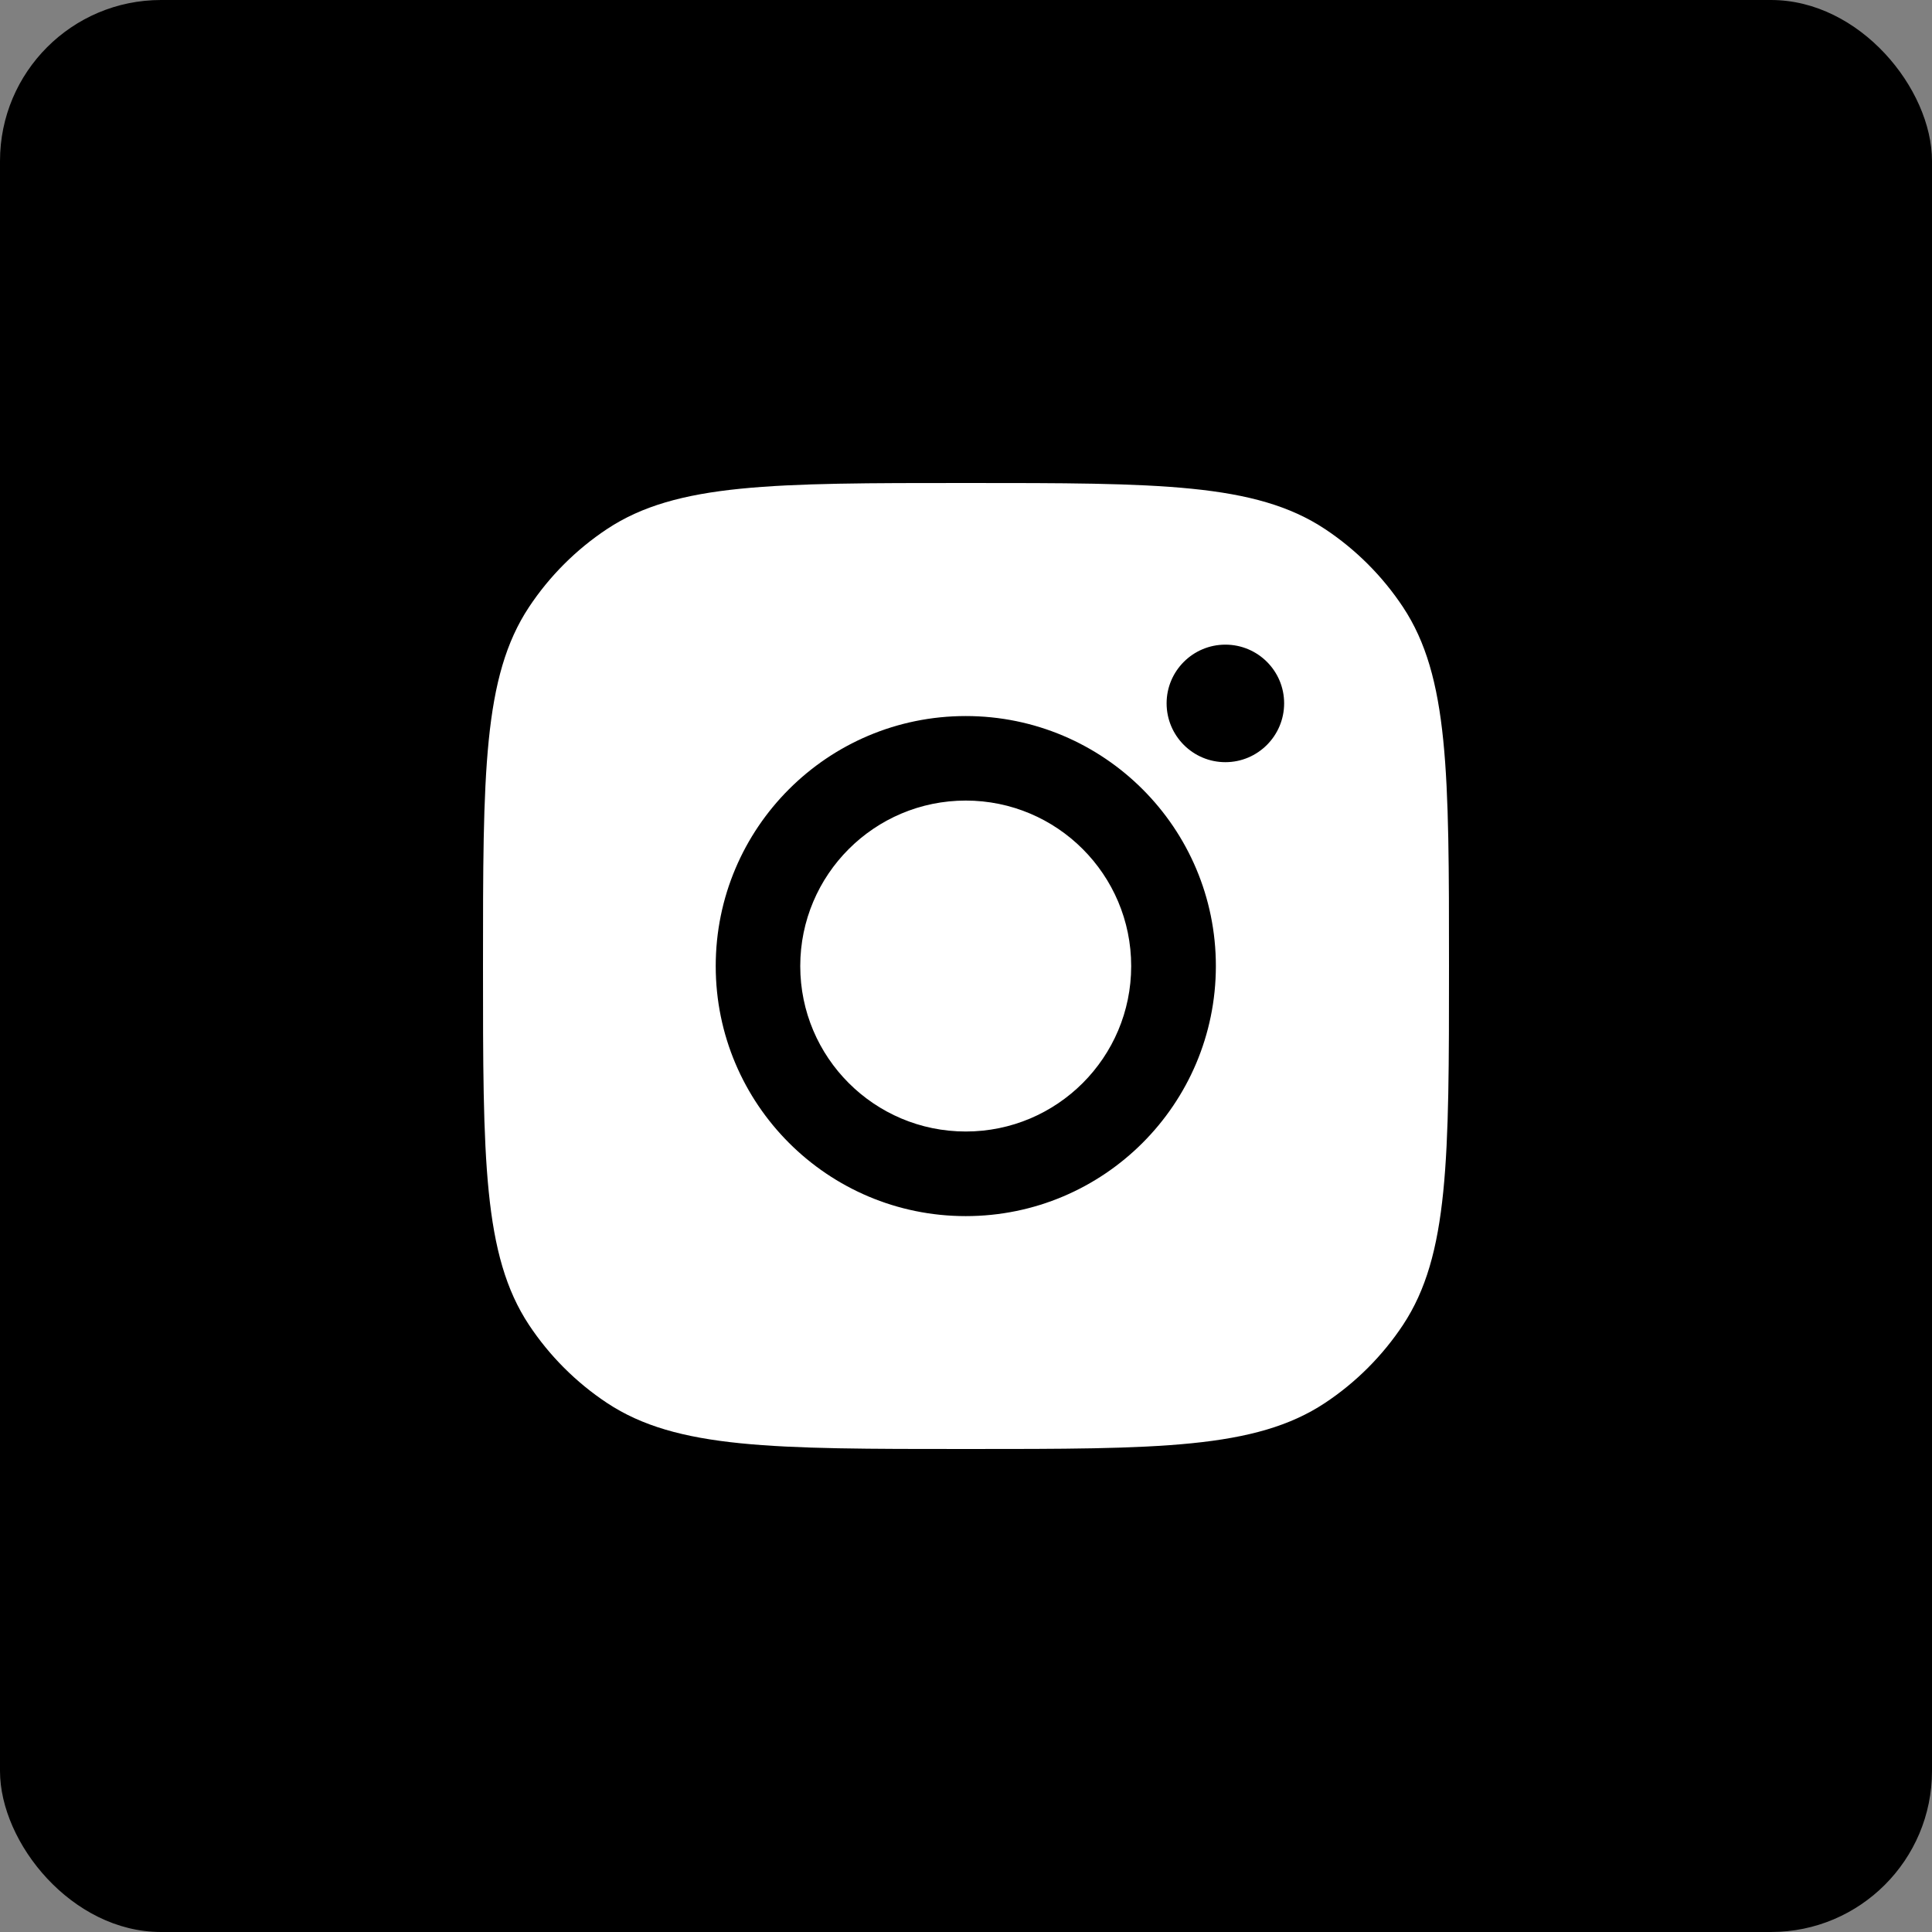 <?xml version="1.0" encoding="UTF-8"?> <svg xmlns="http://www.w3.org/2000/svg" width="24" height="24" viewBox="0 0 24 24" fill="none"><rect x="0" y="0" width="24" height="24" fill="#808080" stroke="none"/><rect width="24" height="24" rx="2" fill="black"></rect><path d="M12 6C14.397 6 15.595 6 16.458 6.571C16.843 6.826 17.174 7.157 17.429 7.542C18 8.405 18 9.603 18 12C18 14.397 18 15.595 17.429 16.458C17.174 16.843 16.843 17.174 16.458 17.429C15.595 18 14.397 18 12 18C9.603 18 8.405 18 7.542 17.429C7.157 17.174 6.826 16.843 6.571 16.458C6 15.595 6 14.397 6 12C6 9.603 6 8.405 6.571 7.542C6.826 7.157 7.157 6.826 7.542 6.571C8.405 6 9.603 6 12 6ZM11.997 8.895C10.281 8.895 8.891 10.285 8.891 12.001C8.891 13.716 10.282 15.107 11.997 15.107C13.713 15.107 15.103 13.716 15.104 12.001C15.104 10.286 13.713 8.895 11.997 8.895ZM11.997 9.945C13.132 9.945 14.052 10.866 14.052 12.001C14.052 13.136 13.132 14.056 11.997 14.056C10.862 14.056 9.941 13.136 9.941 12.001C9.941 10.866 10.862 9.945 11.997 9.945ZM15.222 8.008C14.819 8.008 14.492 8.335 14.492 8.737C14.492 9.14 14.819 9.468 15.222 9.468C15.625 9.468 15.952 9.14 15.952 8.737C15.952 8.334 15.625 8.008 15.222 8.008Z" fill="white"></path></svg> 